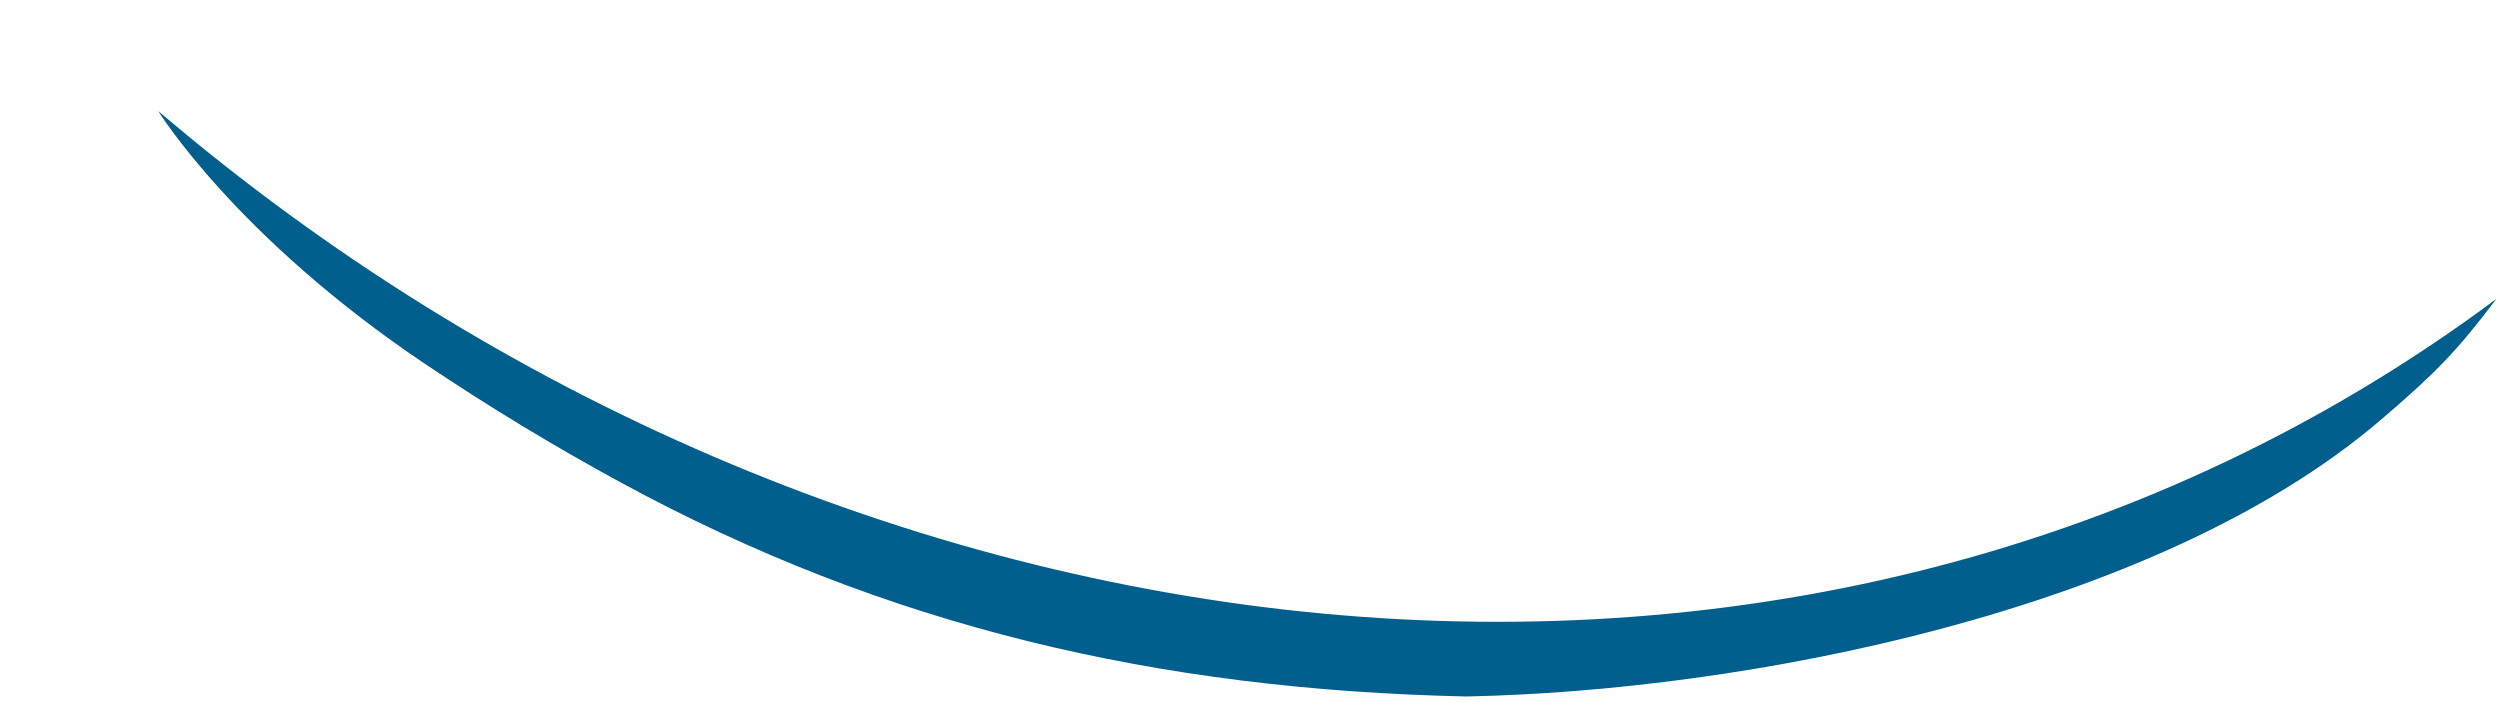 <svg xmlns="http://www.w3.org/2000/svg" width="392" height="110" viewBox="0 0 392 110" fill="none"><path d="M66.706 57.097C76.643 63.767 86.874 69.967 97.332 75.649C139.034 98.308 181.596 108.147 229.88 109.207C273.322 108.368 338.041 96.004 373.289 65.851C381.809 58.562 385.167 55.161 391.433 46.867C283.692 127.043 131.145 108.143 24.806 17.402C4.244 3.533 -18.63 -11.896 24.806 17.402C24.806 17.402 36.895 37.091 66.707 57.099L66.706 57.097Z" fill="#005F8C"></path></svg>